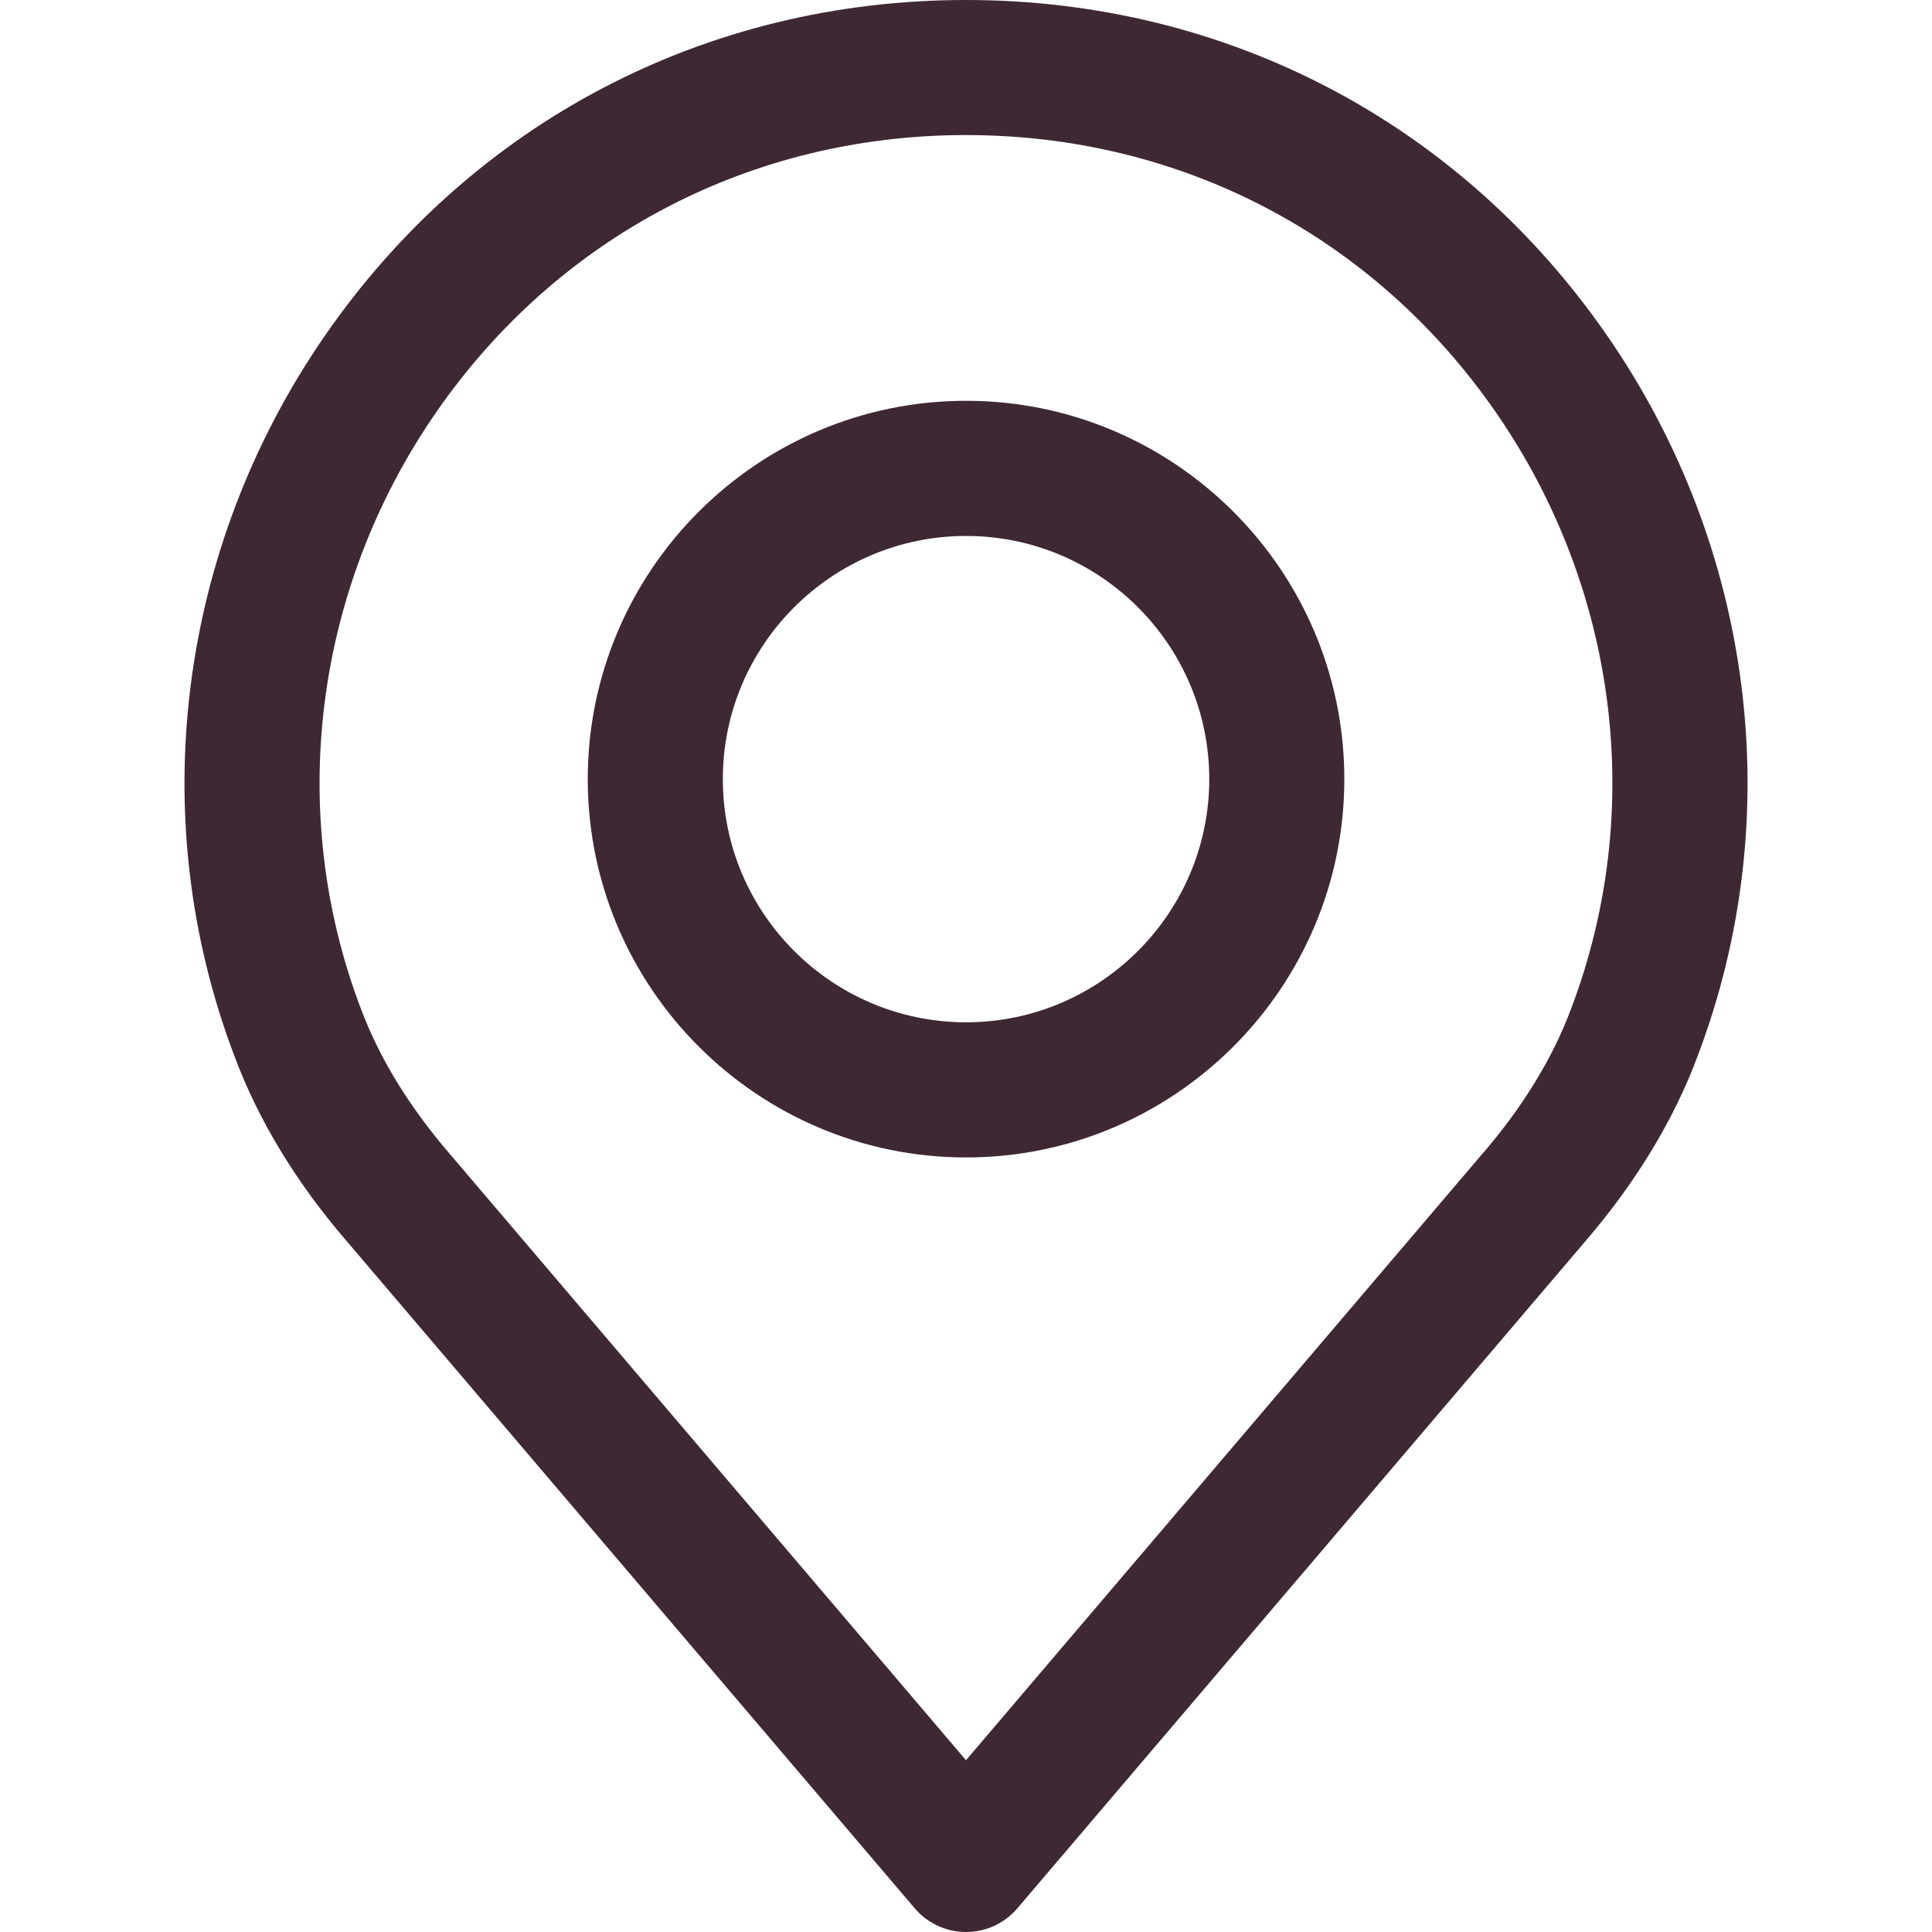 <svg width="22" height="22" viewBox="0 0 22 22" fill="none" xmlns="http://www.w3.org/2000/svg">
<path d="M18.303 3.825C16.623 1.394 13.961 0 11 0C8.039 0 5.377 1.394 3.698 3.825C2.027 6.244 1.641 9.305 2.664 12.011C2.937 12.749 3.372 13.467 3.953 14.139L10.415 21.729C10.561 21.901 10.775 22 11 22C11.226 22 11.44 21.901 11.586 21.729L18.046 14.142C18.629 13.465 19.064 12.748 19.335 12.015C20.36 9.305 19.974 6.244 18.303 3.825ZM17.894 11.477C17.685 12.042 17.344 12.601 16.88 13.139C16.878 13.14 16.877 13.141 16.876 13.143L11 20.044L5.121 13.139C4.657 12.601 4.316 12.042 4.104 11.472C3.258 9.234 3.579 6.703 4.963 4.7C6.352 2.691 8.552 1.538 11 1.538C13.448 1.538 15.649 2.691 17.037 4.7C18.421 6.703 18.742 9.234 17.894 11.477Z" fill="#3E2833"/>
<path d="M11.001 4.564C8.625 4.564 6.693 6.497 6.693 8.872C6.693 11.247 8.625 13.18 11.001 13.18C13.376 13.18 15.308 11.247 15.308 8.872C15.308 6.497 13.376 4.564 11.001 4.564ZM11.001 11.641C9.474 11.641 8.231 10.399 8.231 8.872C8.231 7.345 9.474 6.103 11.001 6.103C12.527 6.103 13.77 7.345 13.77 8.872C13.77 10.399 12.527 11.641 11.001 11.641Z" fill="#3E2833"/>
</svg>
